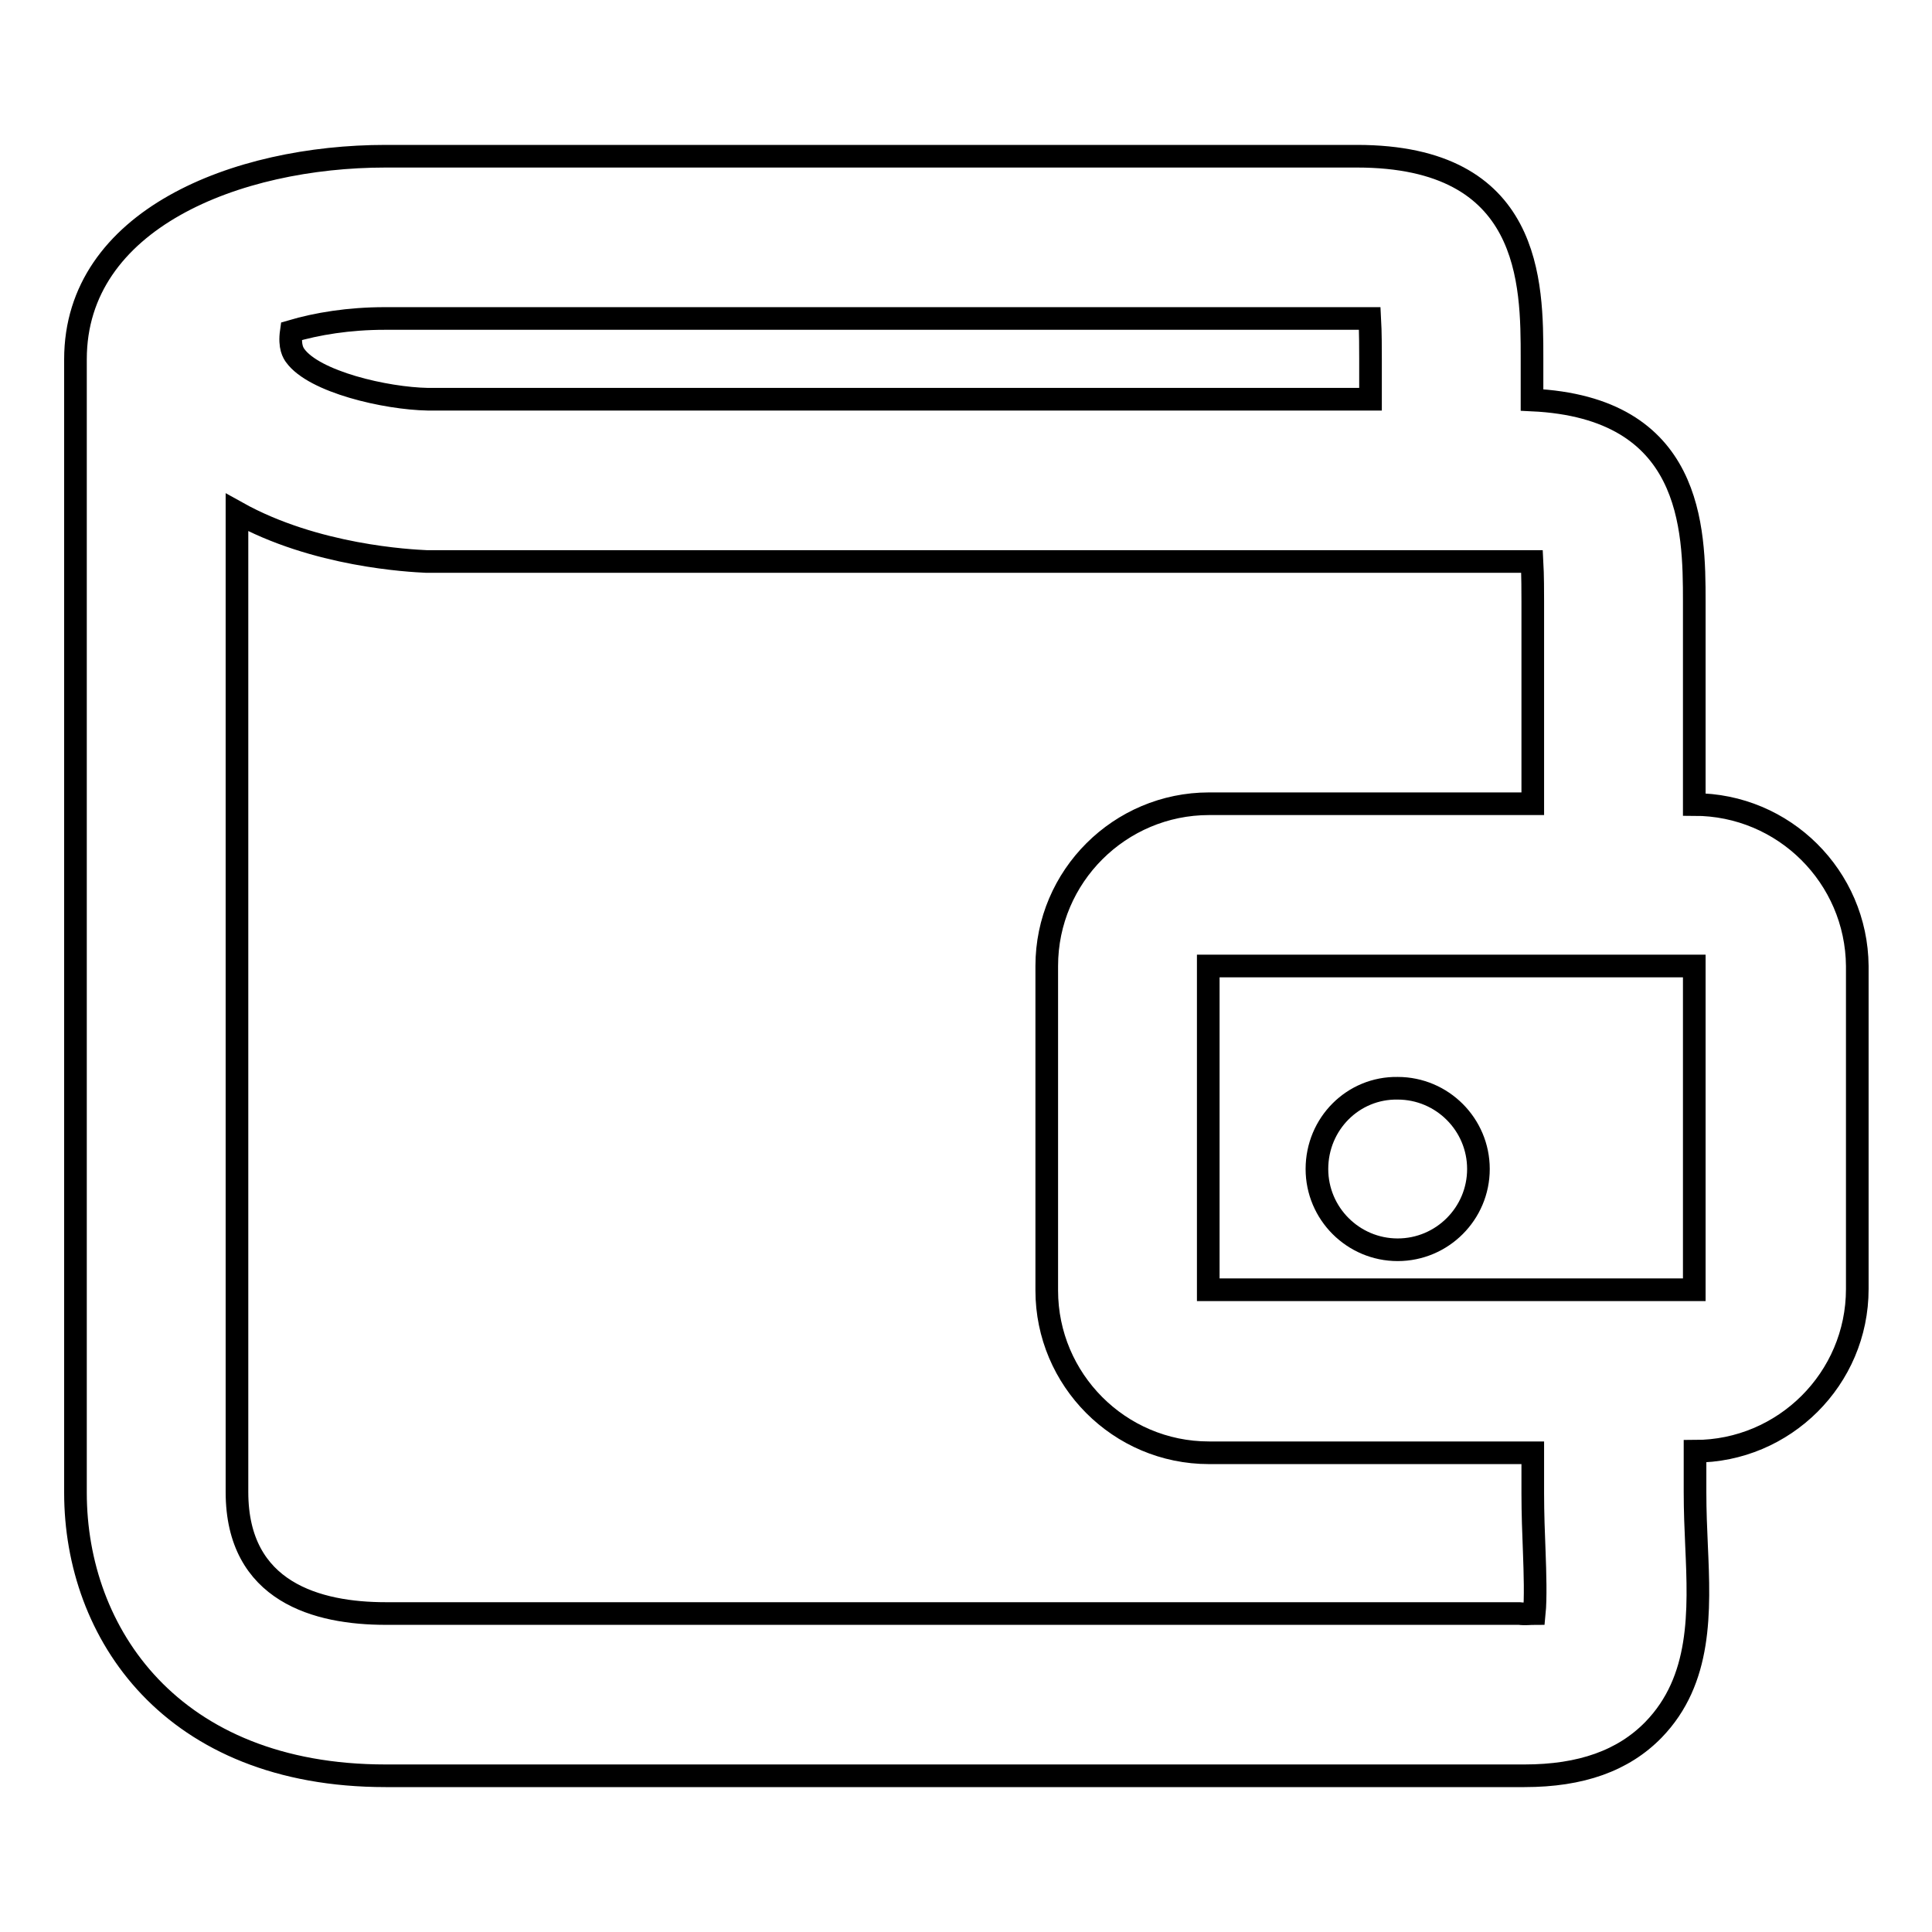 <?xml version="1.0" encoding="utf-8"?>
<!-- Svg Vector Icons : http://www.onlinewebfonts.com/icon -->
<!DOCTYPE svg PUBLIC "-//W3C//DTD SVG 1.1//EN" "http://www.w3.org/Graphics/SVG/1.1/DTD/svg11.dtd">
<svg version="1.1" xmlns="http://www.w3.org/2000/svg" xmlns:xlink="http://www.w3.org/1999/xlink" x="0px" y="0px" viewBox="0 0 256 256" enable-background="new 0 0 256 256" xml:space="preserve">
<g><g><path stroke-width="3" fill-opacity="0" stroke="#000000"  d="M174.5,154.9c0,5.9,4.8,10.7,10.7,10.7c5.9,0,10.7-4.8,10.7-10.7s-4.8-10.7-10.7-10.7C179.3,144.1,174.5,148.9,174.5,154.9z"/><path stroke-width="3" fill-opacity="0" stroke="#000000"  d="M224.5,106.6V79.7c0-9.7-0.2-25.7-21.5-26.7v-5.5c0-10,0-26.8-23.2-26.8H51.1C31.3,20.7,10,29.1,10,47.6v150.2c0,18.6,12.7,37.5,41.1,37.5h1.8h128.7h19.5c0.3,0,0.6,0,0.9,0c7.5,0,13.1-2,17.1-6.1c6.4-6.6,6.1-15.6,5.7-24.4c-0.1-2.2-0.2-4.6-0.2-7.1v-5.4c11.8,0,21.5-9.6,21.5-21.5V128C246,116.2,236.4,106.6,224.5,106.6z M179.8,42.2c0.7,0,1.2,0,1.7,0c0.1,1.8,0.1,4.2,0.1,5.3v5.4H56.7c-5.6-0.1-15.1-2.3-17.6-5.8c-0.2-0.3-0.8-1.1-0.5-3.2c3.4-1,7.6-1.7,12.4-1.7L179.8,42.2L179.8,42.2z M203.3,205.7c0.1,2.7,0.2,6.1,0,8.1c-0.5,0-1.2,0.1-2,0h-19.7H52.9h-1.8c-9,0-19.7-2.8-19.7-16.1l0-129.8c10.4,5.8,23,6.4,25.1,6.5h144.8c0.7,0,1.2,0,1.7,0c0.1,1.8,0.1,4.2,0.1,5.3v26.8h-42.9c-11.8,0-21.5,9.6-21.5,21.5V171c0,11.8,9.6,21.5,21.5,21.5h42.9v5.4C203.1,200.5,203.2,203.2,203.3,205.7z M224.5,170.9h-21.5h-42.9V128h42.9h21.5V170.9L224.5,170.9z"/></g></g>
</svg>